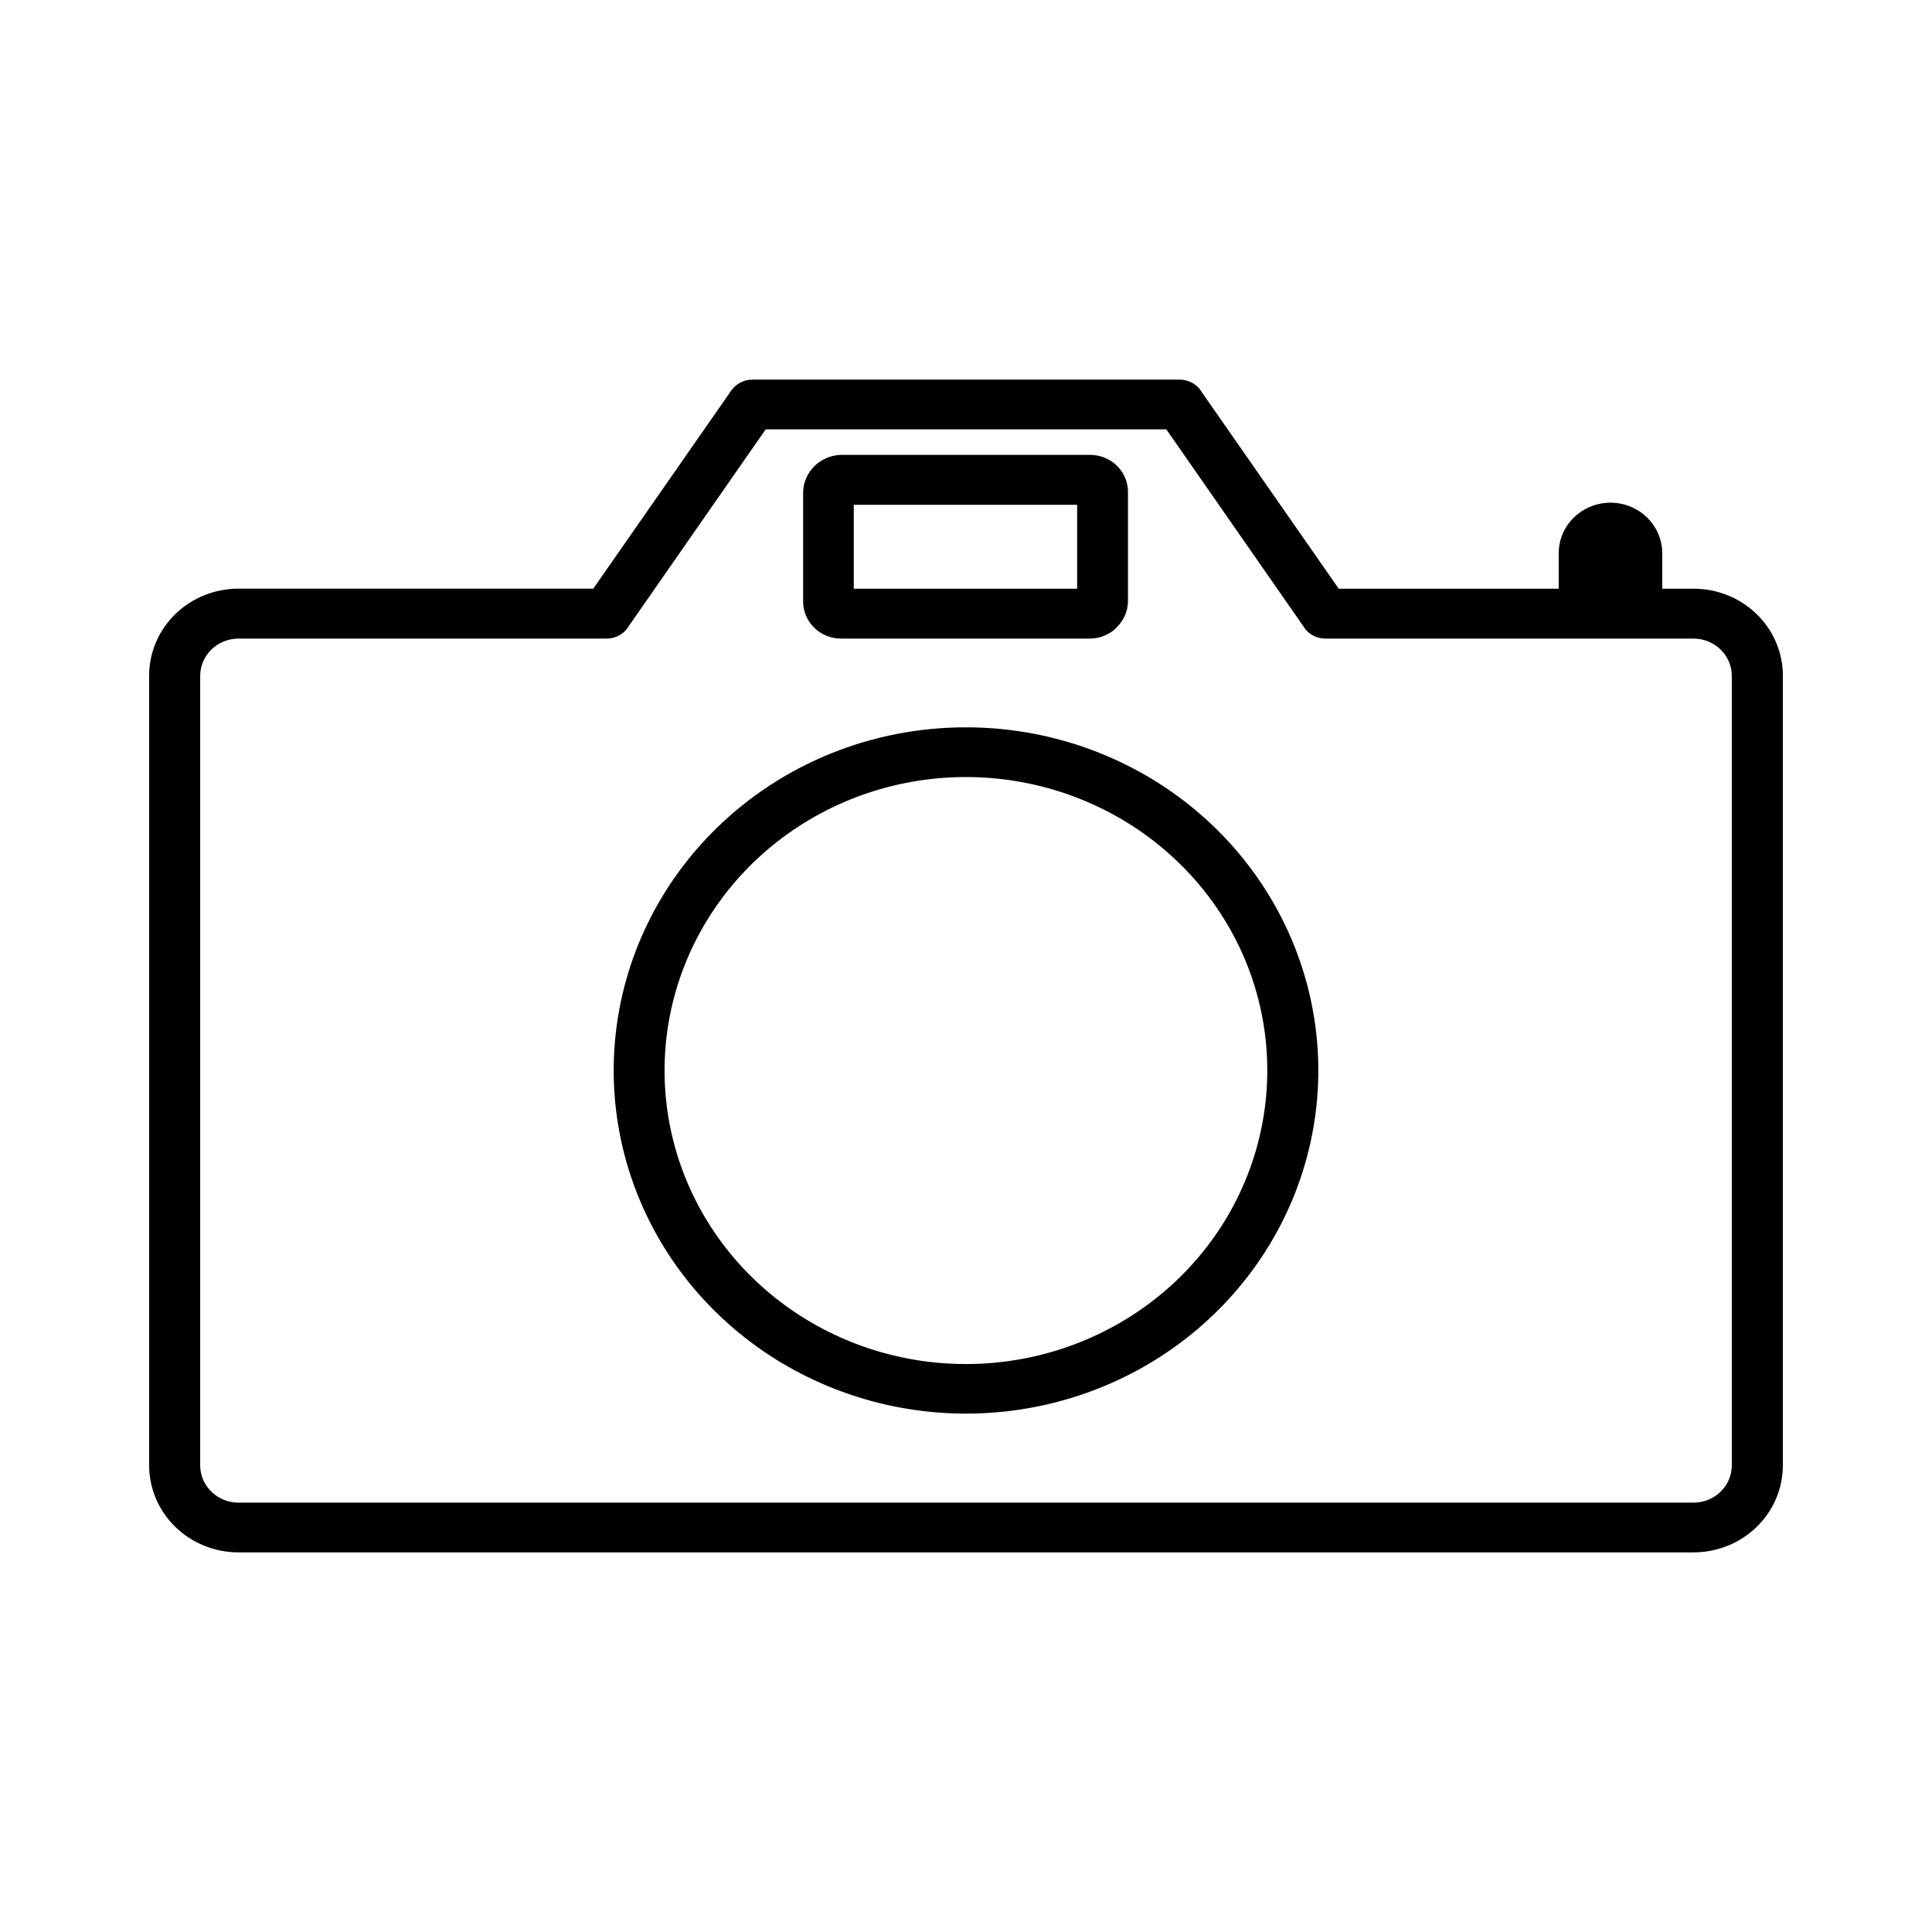 <svg width="285" height="285" viewBox="0 0 285 285" fill="none" xmlns="http://www.w3.org/2000/svg">
<g clip-path="url(#clip0_423_7476)">
<path d="M35.154 86.836H87.519L107.871 57.617C108.217 57.118 108.683 56.71 109.229 56.428C109.775 56.146 110.384 55.999 111.002 56H174.024C174.7 56.001 175.363 56.178 175.944 56.514C176.524 56.85 177.002 57.333 177.325 57.91L197.481 86.842H249.846C253.333 86.846 256.675 88.195 259.141 90.596C261.607 92.996 262.995 96.251 263 99.646V216.189C262.993 219.585 261.605 222.839 259.14 225.24C256.675 227.641 253.333 228.993 249.846 229H35.154C31.667 228.993 28.326 227.641 25.86 225.24C23.395 222.839 22.007 219.585 22 216.189V99.672C21.998 97.988 22.337 96.32 22.997 94.764C23.657 93.207 24.626 91.793 25.847 90.601C27.069 89.409 28.519 88.463 30.116 87.817C31.713 87.171 33.425 86.838 35.154 86.836ZM89.5 94.203H35.154C33.666 94.209 32.241 94.787 31.188 95.811C30.135 96.835 29.54 98.223 29.531 99.672V216.189C29.538 217.64 30.133 219.028 31.186 220.054C32.239 221.079 33.664 221.658 35.154 221.665H249.846C251.335 221.658 252.762 221.079 253.814 220.054C254.867 219.028 255.462 217.64 255.469 216.189V99.672C255.46 98.223 254.865 96.835 253.812 95.811C252.759 94.787 251.334 94.209 249.846 94.203H195.526C194.907 94.206 194.297 94.06 193.75 93.779C193.203 93.499 192.735 93.091 192.388 92.592L195.506 90.535L192.401 92.579L172.05 63.335H112.95L92.802 92.292C92.477 92.87 92 93.351 91.419 93.687C90.838 94.023 90.176 94.201 89.5 94.203Z" fill="black"/>
<path d="M142.501 107.293C154.525 107.293 166.177 111.353 175.472 118.782C184.767 126.212 191.129 136.55 193.475 148.035C195.822 159.521 194.006 171.443 188.338 181.771C182.67 192.099 173.501 200.194 162.392 204.676C151.284 209.158 138.923 209.75 127.417 206.351C115.91 202.952 105.969 195.773 99.288 186.036C92.608 176.3 89.6 164.608 90.777 152.954C91.955 141.299 97.245 130.403 105.747 122.122C110.568 117.414 116.297 113.681 122.605 111.136C128.912 108.591 135.674 107.285 142.501 107.293ZM173.927 127.311C166.655 120.227 157.086 115.818 146.851 114.835C136.615 113.852 126.347 116.355 117.794 121.92C109.242 127.484 102.935 135.764 99.948 145.349C96.962 154.935 97.48 165.232 101.415 174.487C105.35 183.742 112.458 191.381 121.528 196.104C130.599 200.827 141.07 202.34 151.157 200.387C161.245 198.433 170.325 193.134 176.85 185.391C183.376 177.648 186.943 167.941 186.943 157.924C186.951 152.238 185.806 146.606 183.572 141.353C181.338 136.099 178.06 131.327 173.927 127.311Z" fill="black"/>
<path fill-rule="evenodd" clip-rule="evenodd" d="M229.934 90.503H245.205V81.589C245.2 79.618 244.394 77.73 242.963 76.336C241.532 74.942 239.593 74.157 237.569 74.152C235.546 74.157 233.607 74.942 232.176 76.336C230.745 77.73 229.939 79.618 229.934 81.589V90.503Z" fill="black"/>
<path d="M124.084 67.098H160.786C162.282 67.098 163.716 67.678 164.774 68.709C164.885 68.817 164.99 68.932 165.087 69.052C165.938 70.045 166.402 71.299 166.395 72.592V88.682C166.384 90.115 165.798 91.486 164.761 92.502V92.547C164.243 93.065 163.626 93.478 162.943 93.763C162.261 94.047 161.528 94.196 160.786 94.202H124.084C123.343 94.203 122.609 94.061 121.925 93.784C121.241 93.508 120.619 93.102 120.096 92.591C119.985 92.477 119.88 92.362 119.782 92.241C118.929 91.252 118.465 89.999 118.475 88.707V72.592C118.505 71.144 119.109 69.764 120.161 68.74C121.212 67.715 122.63 67.127 124.117 67.098H124.084ZM158.896 74.464H125.947V86.842H158.896V74.464Z" fill="black"/>
</g>
<defs>
<clipPath id="clip0_423_7476">
<rect width="241" height="173" fill="white" transform="translate(22 56)"/>
</clipPath>
</defs>
</svg>
